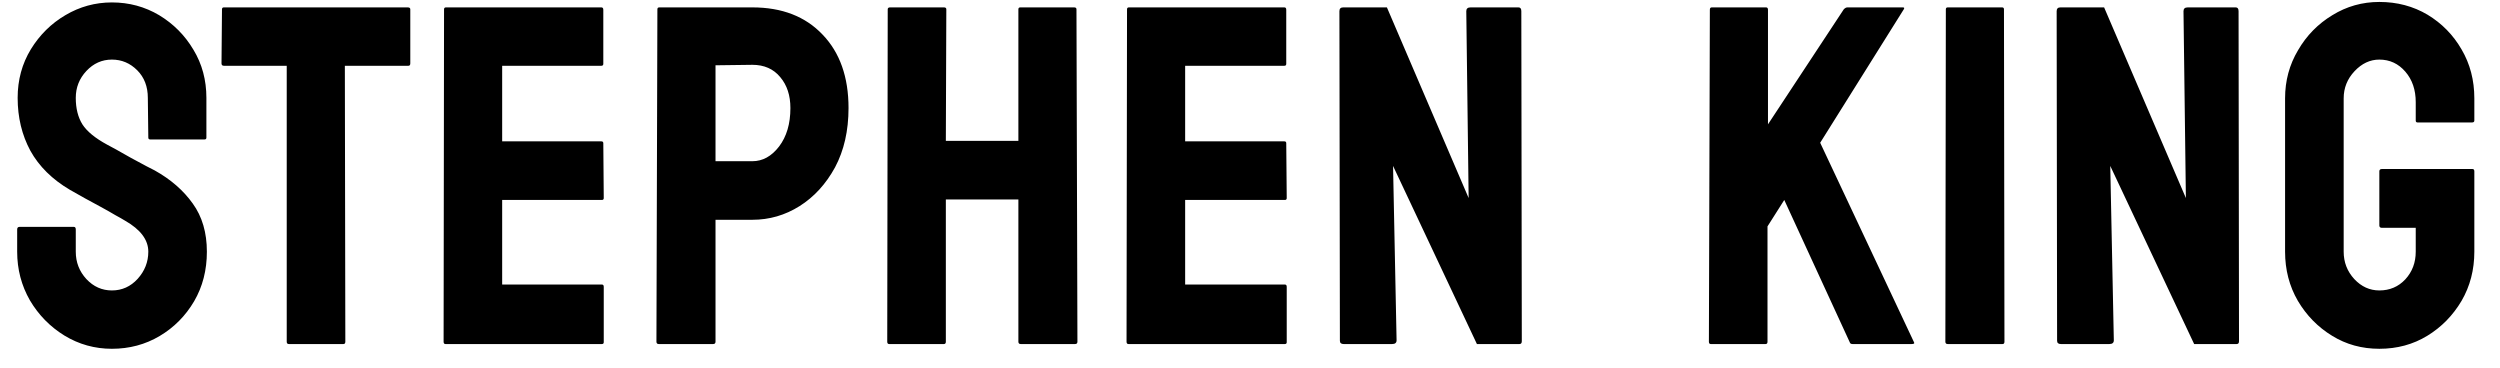 <svg width="68" height="10" viewBox="0 0 68 10" fill="none" xmlns="http://www.w3.org/2000/svg">
<path d="M3.044 9.487C2.577 9.487 2.146 9.367 1.752 9.127C1.362 8.887 1.05 8.568 0.814 8.17C0.583 7.767 0.467 7.326 0.467 6.846V6.242C0.467 6.195 0.488 6.171 0.531 6.171H2.009C2.044 6.171 2.061 6.195 2.061 6.242V6.846C2.061 7.133 2.157 7.381 2.35 7.591C2.543 7.797 2.774 7.9 3.044 7.9C3.318 7.9 3.552 7.795 3.744 7.585C3.937 7.371 4.034 7.124 4.034 6.846C4.034 6.525 3.824 6.244 3.404 6.004C3.335 5.961 3.245 5.91 3.134 5.85C3.027 5.786 2.898 5.713 2.748 5.631C2.598 5.55 2.453 5.471 2.311 5.394C2.17 5.312 2.033 5.235 1.9 5.162C1.42 4.879 1.063 4.526 0.827 4.102C0.596 3.673 0.48 3.194 0.48 2.662C0.48 2.174 0.6 1.733 0.84 1.339C1.08 0.949 1.392 0.64 1.778 0.413C2.168 0.182 2.59 0.066 3.044 0.066C3.511 0.066 3.939 0.182 4.329 0.413C4.719 0.649 5.03 0.962 5.261 1.352C5.497 1.741 5.614 2.178 5.614 2.662V3.742C5.614 3.776 5.597 3.793 5.563 3.793H4.085C4.051 3.793 4.034 3.776 4.034 3.742L4.021 2.662C4.021 2.354 3.924 2.103 3.732 1.911C3.539 1.718 3.31 1.621 3.044 1.621C2.774 1.621 2.543 1.724 2.35 1.93C2.157 2.136 2.061 2.38 2.061 2.662C2.061 2.949 2.121 3.189 2.241 3.382C2.365 3.575 2.59 3.759 2.915 3.935C2.95 3.952 3.029 3.995 3.153 4.063C3.277 4.132 3.414 4.209 3.564 4.295C3.719 4.376 3.858 4.451 3.982 4.52C4.106 4.584 4.181 4.622 4.207 4.635C4.644 4.879 4.989 5.179 5.242 5.535C5.499 5.89 5.627 6.327 5.627 6.846C5.627 7.347 5.512 7.797 5.28 8.195C5.045 8.594 4.732 8.909 4.342 9.14C3.952 9.371 3.519 9.487 3.044 9.487ZM9.341 9.358H7.857C7.818 9.358 7.799 9.337 7.799 9.294V1.789H6.09C6.047 1.789 6.025 1.767 6.025 1.724L6.038 0.253C6.038 0.218 6.055 0.201 6.09 0.201H11.089C11.136 0.201 11.16 0.218 11.16 0.253V1.724C11.16 1.767 11.143 1.789 11.108 1.789H9.38L9.393 9.294C9.393 9.337 9.375 9.358 9.341 9.358ZM16.371 9.358H12.117C12.083 9.358 12.066 9.337 12.066 9.294L12.078 0.253C12.078 0.218 12.096 0.201 12.13 0.201H16.358C16.392 0.201 16.41 0.223 16.41 0.266V1.737C16.41 1.771 16.392 1.789 16.358 1.789H13.659V3.845H16.358C16.392 3.845 16.41 3.862 16.41 3.896L16.422 5.387C16.422 5.421 16.405 5.439 16.371 5.439H13.659V7.739H16.371C16.405 7.739 16.422 7.76 16.422 7.803V9.307C16.422 9.341 16.405 9.358 16.371 9.358ZM19.397 9.358H17.919C17.877 9.358 17.855 9.337 17.855 9.294L17.881 0.253C17.881 0.218 17.898 0.201 17.932 0.201H20.464C21.27 0.201 21.906 0.448 22.373 0.94C22.844 1.429 23.08 2.095 23.08 2.939C23.08 3.556 22.957 4.093 22.713 4.552C22.465 5.006 22.143 5.357 21.749 5.606C21.355 5.854 20.927 5.978 20.464 5.978H19.462V9.294C19.462 9.337 19.44 9.358 19.397 9.358ZM20.464 1.763L19.462 1.776V4.385H20.464C20.743 4.385 20.985 4.252 21.19 3.986C21.396 3.716 21.499 3.367 21.499 2.939C21.499 2.596 21.407 2.315 21.222 2.097C21.038 1.874 20.785 1.763 20.464 1.763ZM25.675 9.358H24.185C24.15 9.358 24.133 9.337 24.133 9.294L24.146 0.253C24.146 0.218 24.168 0.201 24.21 0.201H25.675C25.718 0.201 25.74 0.218 25.74 0.253L25.727 3.832H27.7V0.253C27.7 0.218 27.717 0.201 27.751 0.201H29.216C29.259 0.201 29.28 0.218 29.28 0.253L29.306 9.294C29.306 9.337 29.285 9.358 29.242 9.358H27.764C27.721 9.358 27.7 9.337 27.7 9.294V5.426H25.727V9.294C25.727 9.337 25.71 9.358 25.675 9.358ZM34.948 9.358H30.694C30.66 9.358 30.642 9.337 30.642 9.294L30.655 0.253C30.655 0.218 30.672 0.201 30.707 0.201H34.935C34.969 0.201 34.986 0.223 34.986 0.266V1.737C34.986 1.771 34.969 1.789 34.935 1.789H32.236V3.845H34.935C34.969 3.845 34.986 3.862 34.986 3.896L34.999 5.387C34.999 5.421 34.982 5.439 34.948 5.439H32.236V7.739H34.948C34.982 7.739 34.999 7.76 34.999 7.803V9.307C34.999 9.341 34.982 9.358 34.948 9.358ZM37.865 9.358H36.548C36.479 9.358 36.445 9.328 36.445 9.268L36.432 0.304C36.432 0.236 36.466 0.201 36.535 0.201H37.724L39.947 5.387L39.883 0.304C39.883 0.236 39.922 0.201 39.999 0.201H41.303C41.355 0.201 41.38 0.236 41.38 0.304L41.393 9.281C41.393 9.333 41.372 9.358 41.329 9.358H40.172L37.891 4.513L37.987 9.256C37.987 9.324 37.947 9.358 37.865 9.358ZM48.024 9.358H46.533C46.499 9.358 46.482 9.337 46.482 9.294L46.508 0.266C46.508 0.223 46.525 0.201 46.559 0.201H48.037C48.071 0.201 48.089 0.223 48.089 0.266V3.382L50.151 0.253C50.185 0.218 50.218 0.201 50.248 0.201H51.758C51.796 0.201 51.805 0.218 51.783 0.253L49.509 3.883L52.06 9.307C52.081 9.341 52.06 9.358 51.995 9.358H50.389C50.346 9.358 50.321 9.341 50.312 9.307L48.532 5.439L48.076 6.158V9.294C48.076 9.337 48.059 9.358 48.024 9.358ZM54.469 9.358H52.978C52.936 9.358 52.914 9.337 52.914 9.294L52.927 0.253C52.927 0.218 52.944 0.201 52.978 0.201H54.456C54.491 0.201 54.508 0.218 54.508 0.253L54.521 9.294C54.521 9.337 54.504 9.358 54.469 9.358ZM57.374 9.358H56.056C55.988 9.358 55.953 9.328 55.953 9.268L55.941 0.304C55.941 0.236 55.975 0.201 56.043 0.201H57.232L59.456 5.387L59.391 0.304C59.391 0.236 59.43 0.201 59.507 0.201H60.812C60.863 0.201 60.889 0.236 60.889 0.304L60.901 9.281C60.901 9.333 60.88 9.358 60.837 9.358H59.681L57.399 4.513L57.496 9.256C57.496 9.324 57.455 9.358 57.374 9.358ZM64.718 9.487C64.243 9.487 63.814 9.369 63.433 9.133C63.048 8.898 62.737 8.581 62.501 8.182C62.27 7.784 62.154 7.338 62.154 6.846V2.675C62.154 2.195 62.272 1.759 62.508 1.364C62.739 0.966 63.05 0.649 63.44 0.413C63.829 0.173 64.256 0.053 64.718 0.053C65.202 0.053 65.639 0.169 66.029 0.4C66.419 0.636 66.728 0.951 66.955 1.345C67.186 1.739 67.302 2.183 67.302 2.675V3.279C67.302 3.314 67.28 3.331 67.237 3.331H65.759C65.725 3.331 65.708 3.314 65.708 3.279V2.778C65.708 2.444 65.614 2.168 65.425 1.949C65.237 1.731 65.001 1.621 64.718 1.621C64.466 1.621 64.241 1.726 64.044 1.936C63.846 2.146 63.748 2.393 63.748 2.675V6.846C63.748 7.133 63.844 7.381 64.037 7.591C64.23 7.797 64.457 7.9 64.718 7.9C65.001 7.9 65.237 7.799 65.425 7.598C65.614 7.392 65.708 7.141 65.708 6.846V6.197H64.789C64.742 6.197 64.718 6.175 64.718 6.133V4.661C64.718 4.618 64.742 4.597 64.789 4.597H67.25C67.284 4.597 67.302 4.618 67.302 4.661V6.846C67.302 7.338 67.186 7.784 66.955 8.182C66.719 8.581 66.408 8.898 66.023 9.133C65.637 9.369 65.202 9.487 64.718 9.487Z" fill="black"/>
</svg>
